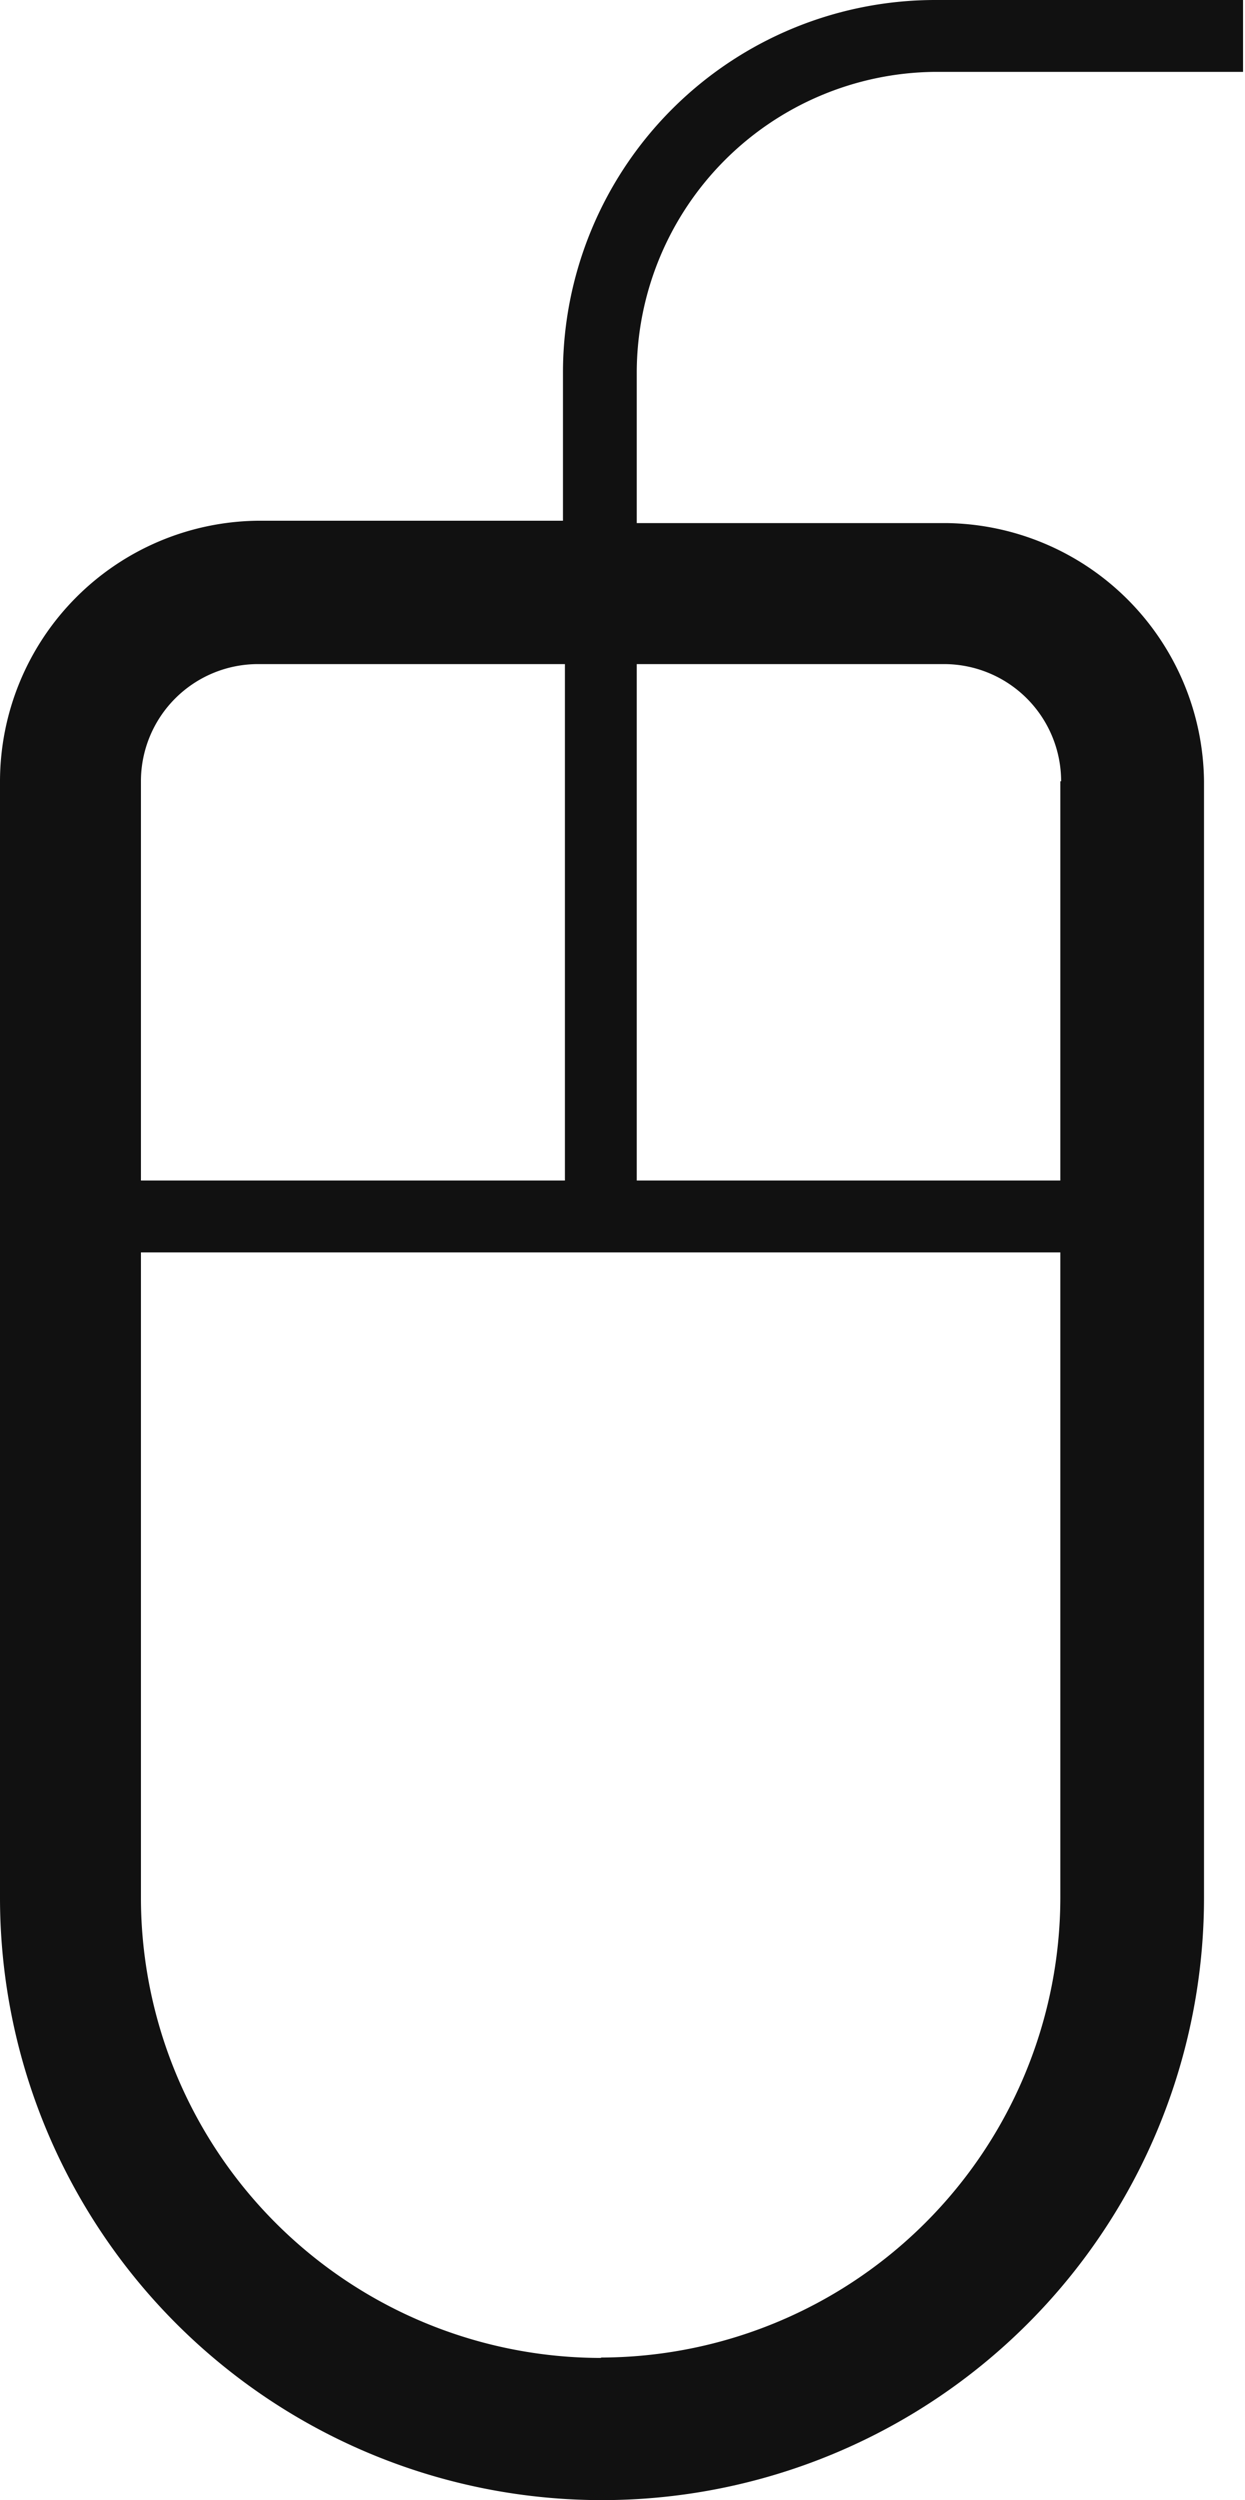 <svg id="Слой_1" data-name="Слой 1" xmlns="http://www.w3.org/2000/svg" viewBox="0 0 31.89 64"><defs><style>.cls-1{fill:#111;}</style></defs><title>1web-design</title><path class="cls-1" d="M40,1.84h7.9V0H40a9.54,9.54,0,0,0-9.52,9.52v3.81H22.66A6.68,6.68,0,0,0,16.06,20V48.58a15.42,15.42,0,0,0,30.84,0h0V20a6.68,6.68,0,0,0-6.61-6.61H32.37V9.52A7.71,7.71,0,0,1,40,1.84ZM22.66,17h7.87V30.22H19.67V20a3,3,0,0,1,3-3Zm8.81,43.36A11.79,11.79,0,0,1,19.67,48.59h0V32.06H43.22V48.58A11.79,11.79,0,0,1,31.44,60.35ZM43.22,20V30.22H32.37V17h7.87a3,3,0,0,1,3,3h0Z" transform="translate(-16.06)"/></svg>